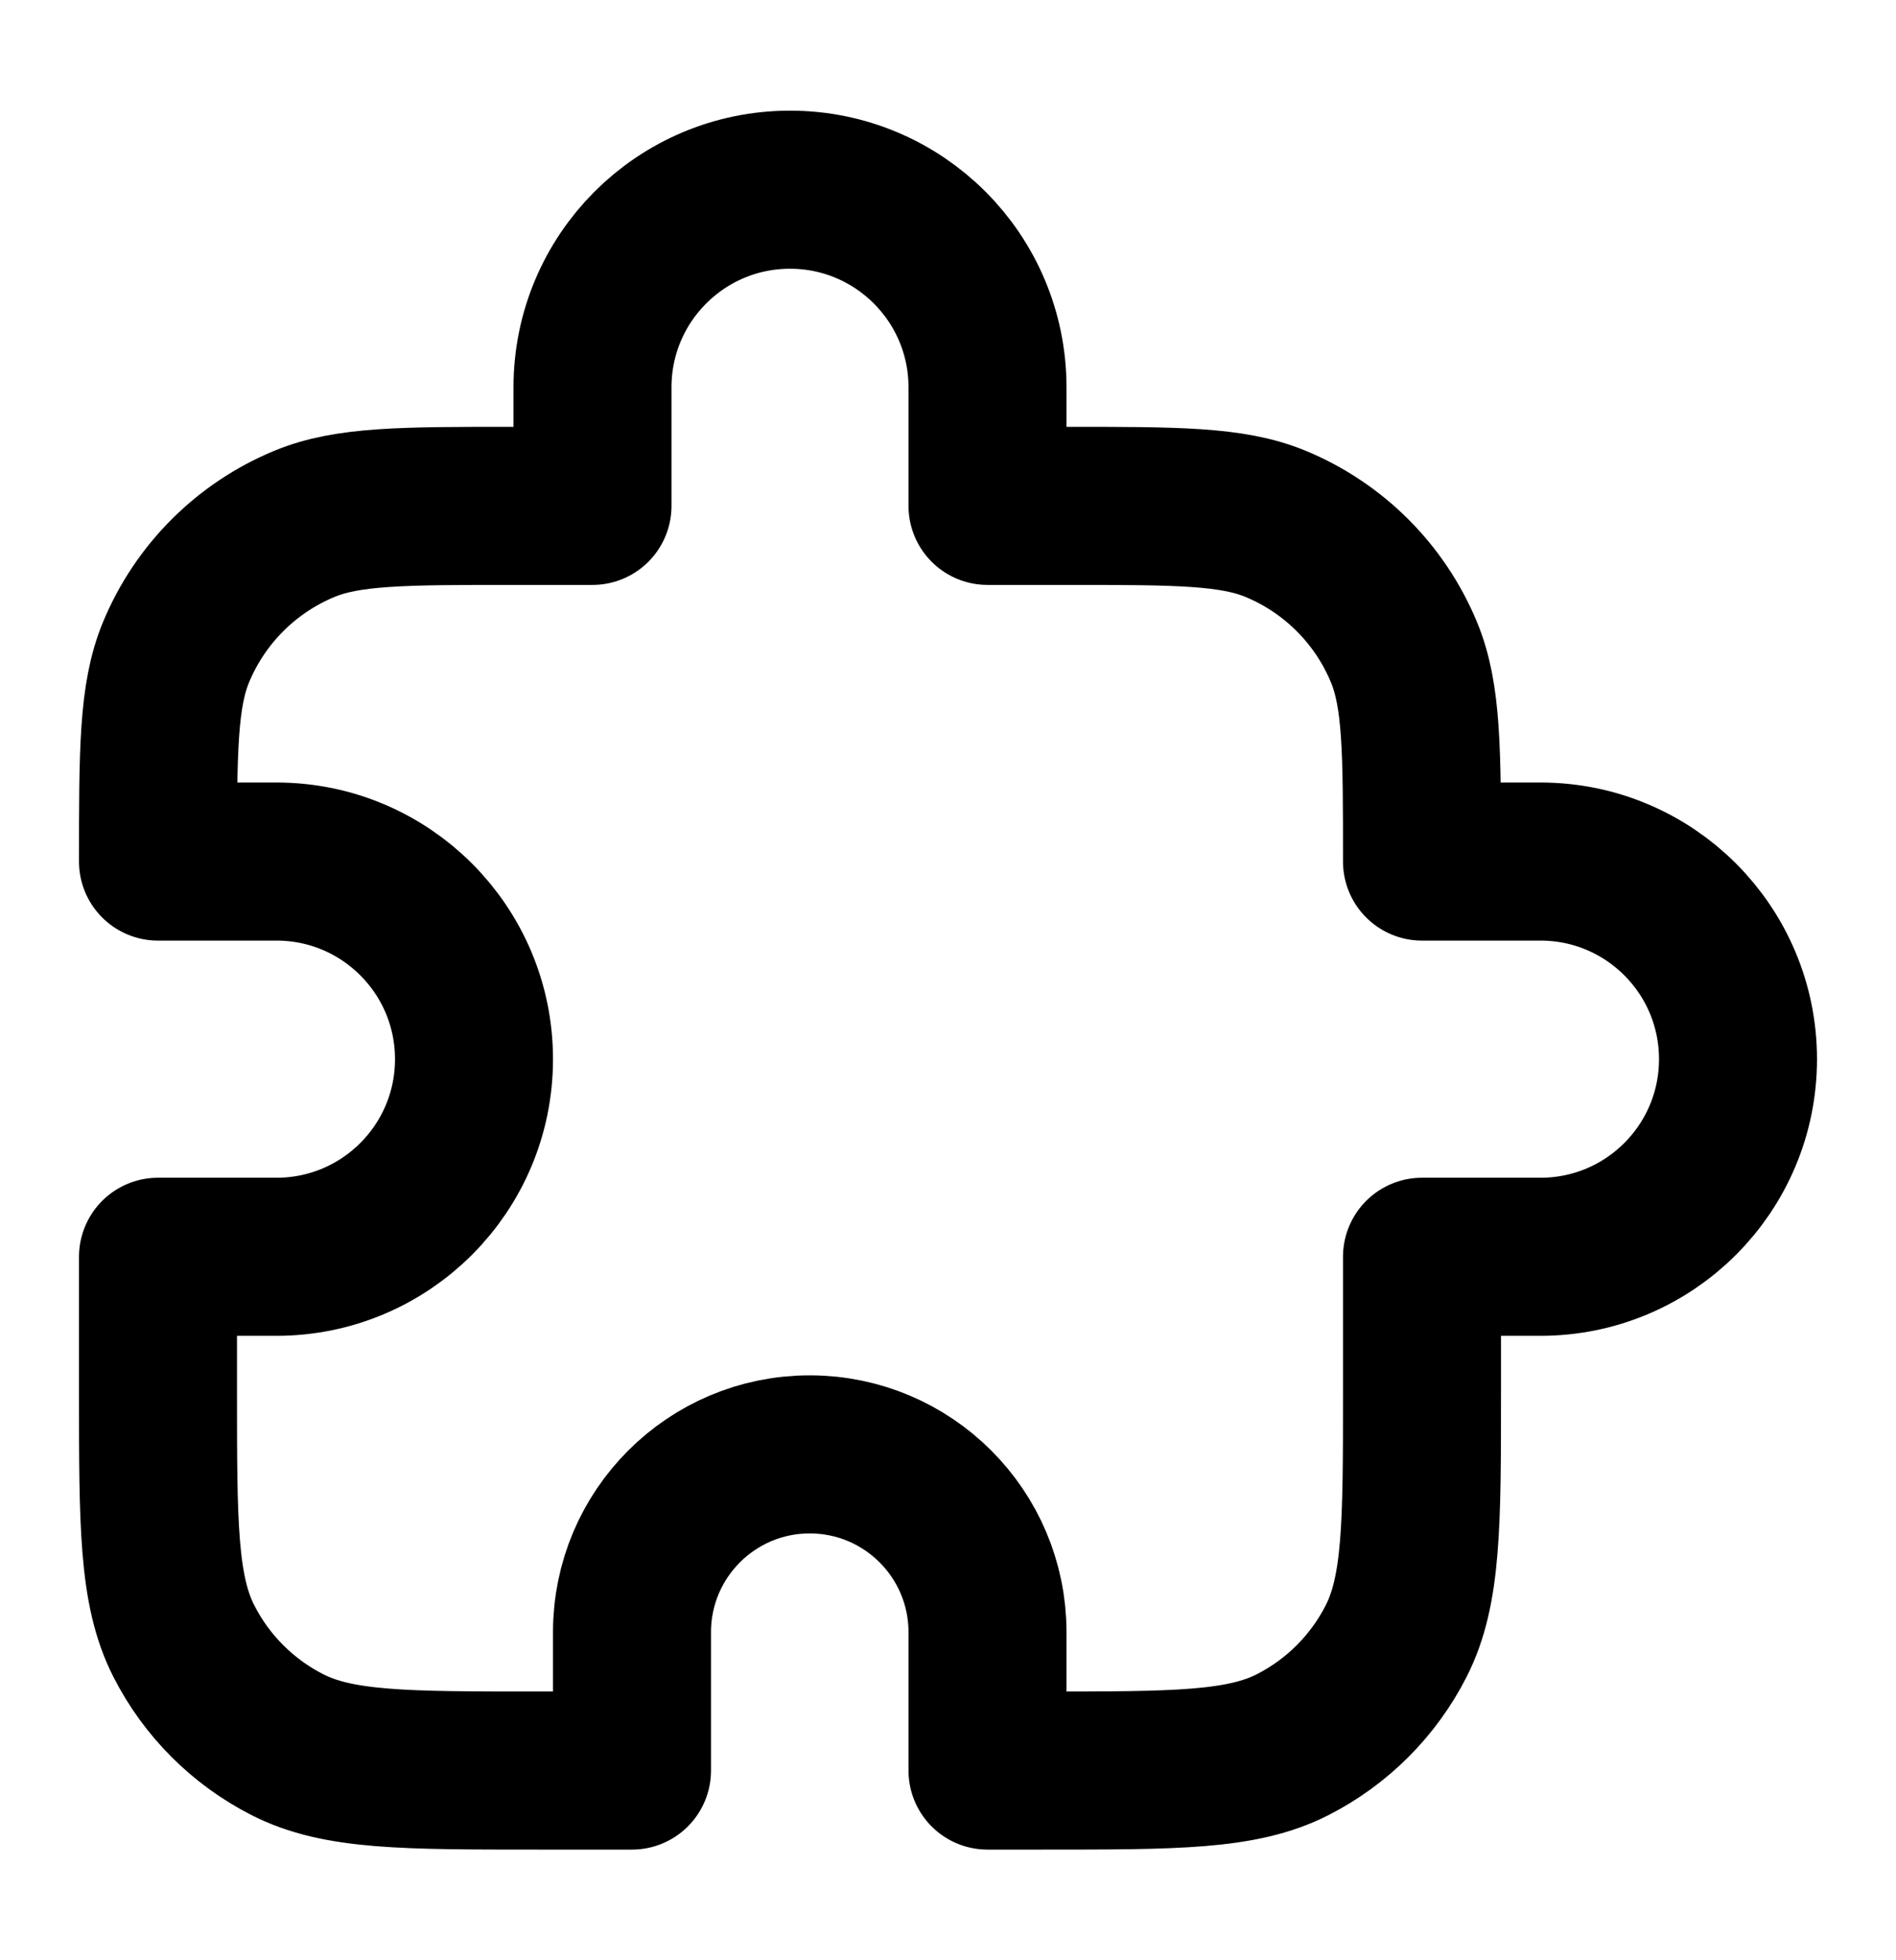 <svg width="30" height="31" viewBox="0 0 30 31" fill="none" xmlns="http://www.w3.org/2000/svg">
<path d="M9.375 6.125C9.375 4.399 10.774 3 12.5 3C14.226 3 15.625 4.399 15.625 6.125V8H16.875C18.622 8 19.496 8 20.185 8.285C21.104 8.666 21.834 9.396 22.215 10.315C22.5 11.004 22.5 11.878 22.5 13.625H24.375C26.101 13.625 27.5 15.024 27.5 16.75C27.5 18.476 26.101 19.875 24.375 19.875H22.5V22C22.5 24.1 22.5 25.15 22.091 25.953C21.732 26.658 21.158 27.232 20.453 27.591C19.65 28 18.6 28 16.5 28H15.625V25.812C15.625 24.259 14.366 23 12.812 23C11.259 23 10 24.259 10 25.812V28H8.5C6.4 28 5.35 28 4.548 27.591C3.842 27.232 3.268 26.658 2.909 25.953C2.5 25.15 2.5 24.1 2.5 22V19.875H4.375C6.101 19.875 7.5 18.476 7.5 16.75C7.5 15.024 6.101 13.625 4.375 13.625H2.5C2.5 11.878 2.5 11.004 2.785 10.315C3.166 9.396 3.896 8.666 4.815 8.285C5.504 8 6.378 8 8.125 8H9.375V6.125Z" stroke="black" stroke-width="2.5" stroke-linecap="round" stroke-linejoin="round"/>
</svg>
